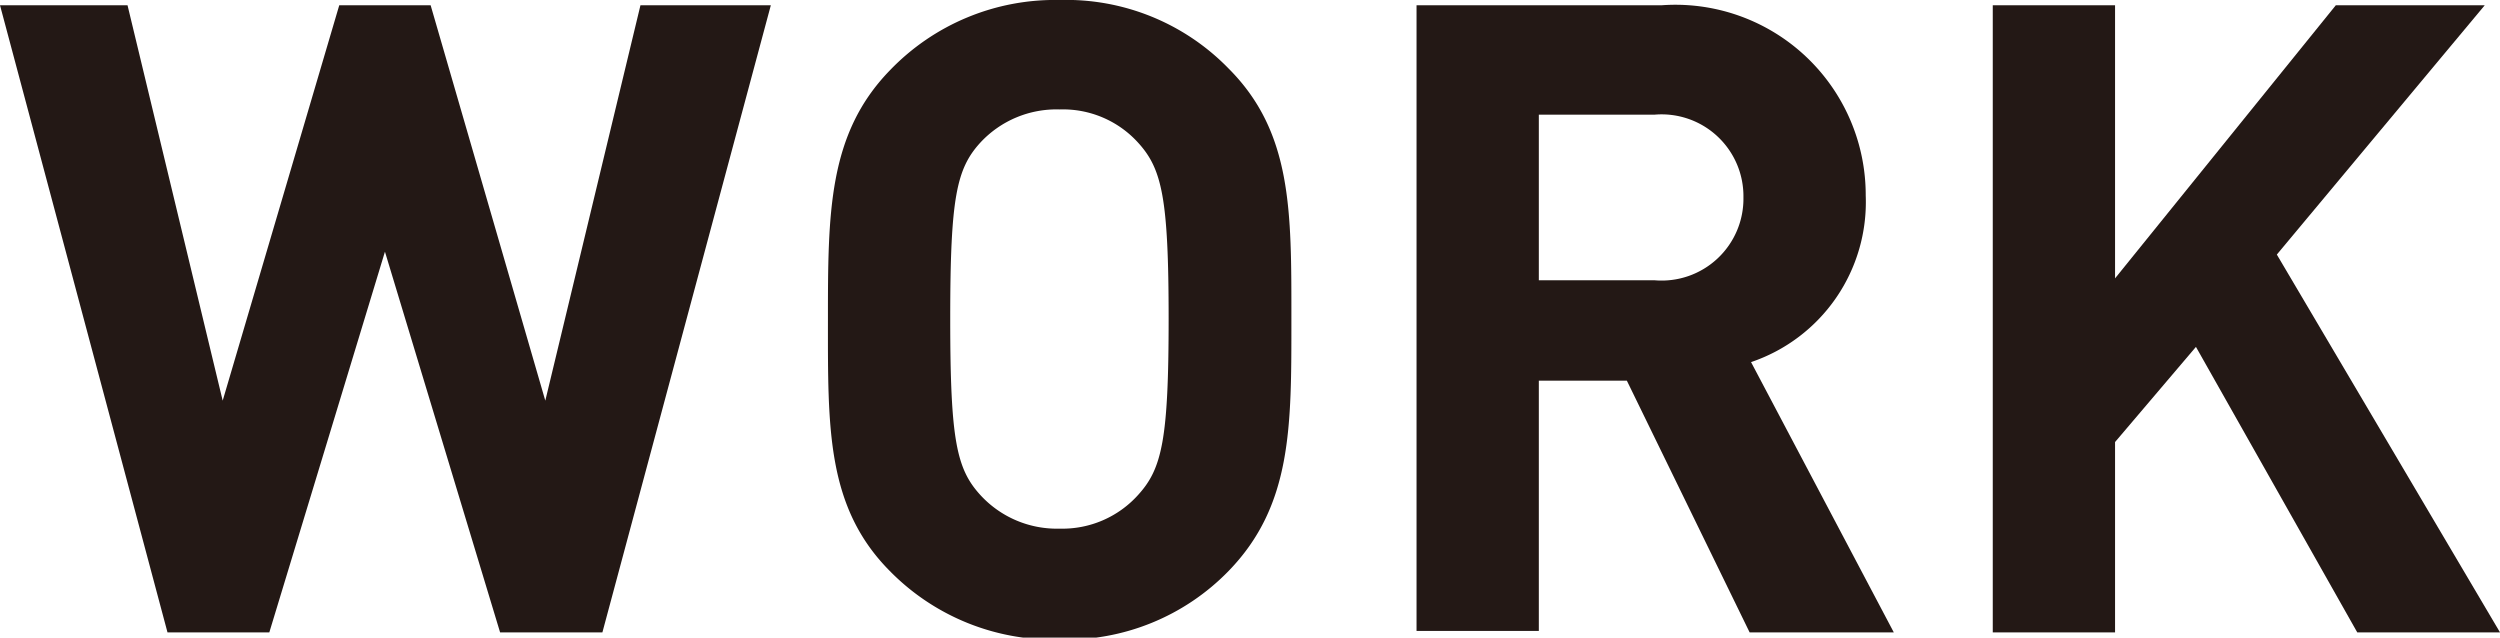 <svg xmlns="http://www.w3.org/2000/svg" width="52.54" height="13.4" viewBox="0 0 52.54 13.4"><defs><style>.cls-1{fill:#231815;}</style></defs><title>アセット 6</title><g id="レイヤー_2" data-name="レイヤー 2"><g id="レイヤー_1-2" data-name="レイヤー 1"><path class="cls-1" d="M12.66,13.29H10.51l-2.42-8-2.43,8H3.52L0,.11H2.68l2,8.31L7.13.11H9.05l2.41,8.31,2-8.31H16.2Z"/><path class="cls-1" d="M25.82,12a4.76,4.76,0,0,1-3.55,1.44A4.81,4.81,0,0,1,18.7,12c-1.33-1.34-1.3-3-1.3-5.26s0-3.92,1.3-5.26A4.81,4.81,0,0,1,22.27,0a4.76,4.76,0,0,1,3.55,1.44c1.34,1.34,1.32,3,1.32,5.26S27.16,10.62,25.82,12Zm-1.9-9a2.13,2.13,0,0,0-1.65-.7A2.18,2.18,0,0,0,20.6,3c-.5.55-.63,1.16-.63,3.7s.13,3.15.63,3.7a2.18,2.18,0,0,0,1.67.71,2.14,2.14,0,0,0,1.65-.71c.5-.55.64-1.16.64-3.7S24.42,3.55,23.92,3Z"/><path class="cls-1" d="M36.77,13.29,34.19,8H32.34v5.26H29.77V.11h5.16a4,4,0,0,1,4.28,4A3.55,3.55,0,0,1,36.8,7.61l3,5.68Zm-2-10.88H32.34V5.89h2.43a1.72,1.72,0,0,0,1.87-1.74A1.72,1.72,0,0,0,34.77,2.41Z"/><path class="cls-1" d="M49.54,13.29l-3.39-6-1.7,2v4H41.88V.11h2.57V5.85L49.09.11h3.13L47.85,5.35l4.69,7.94Z"/></g></g></svg>
